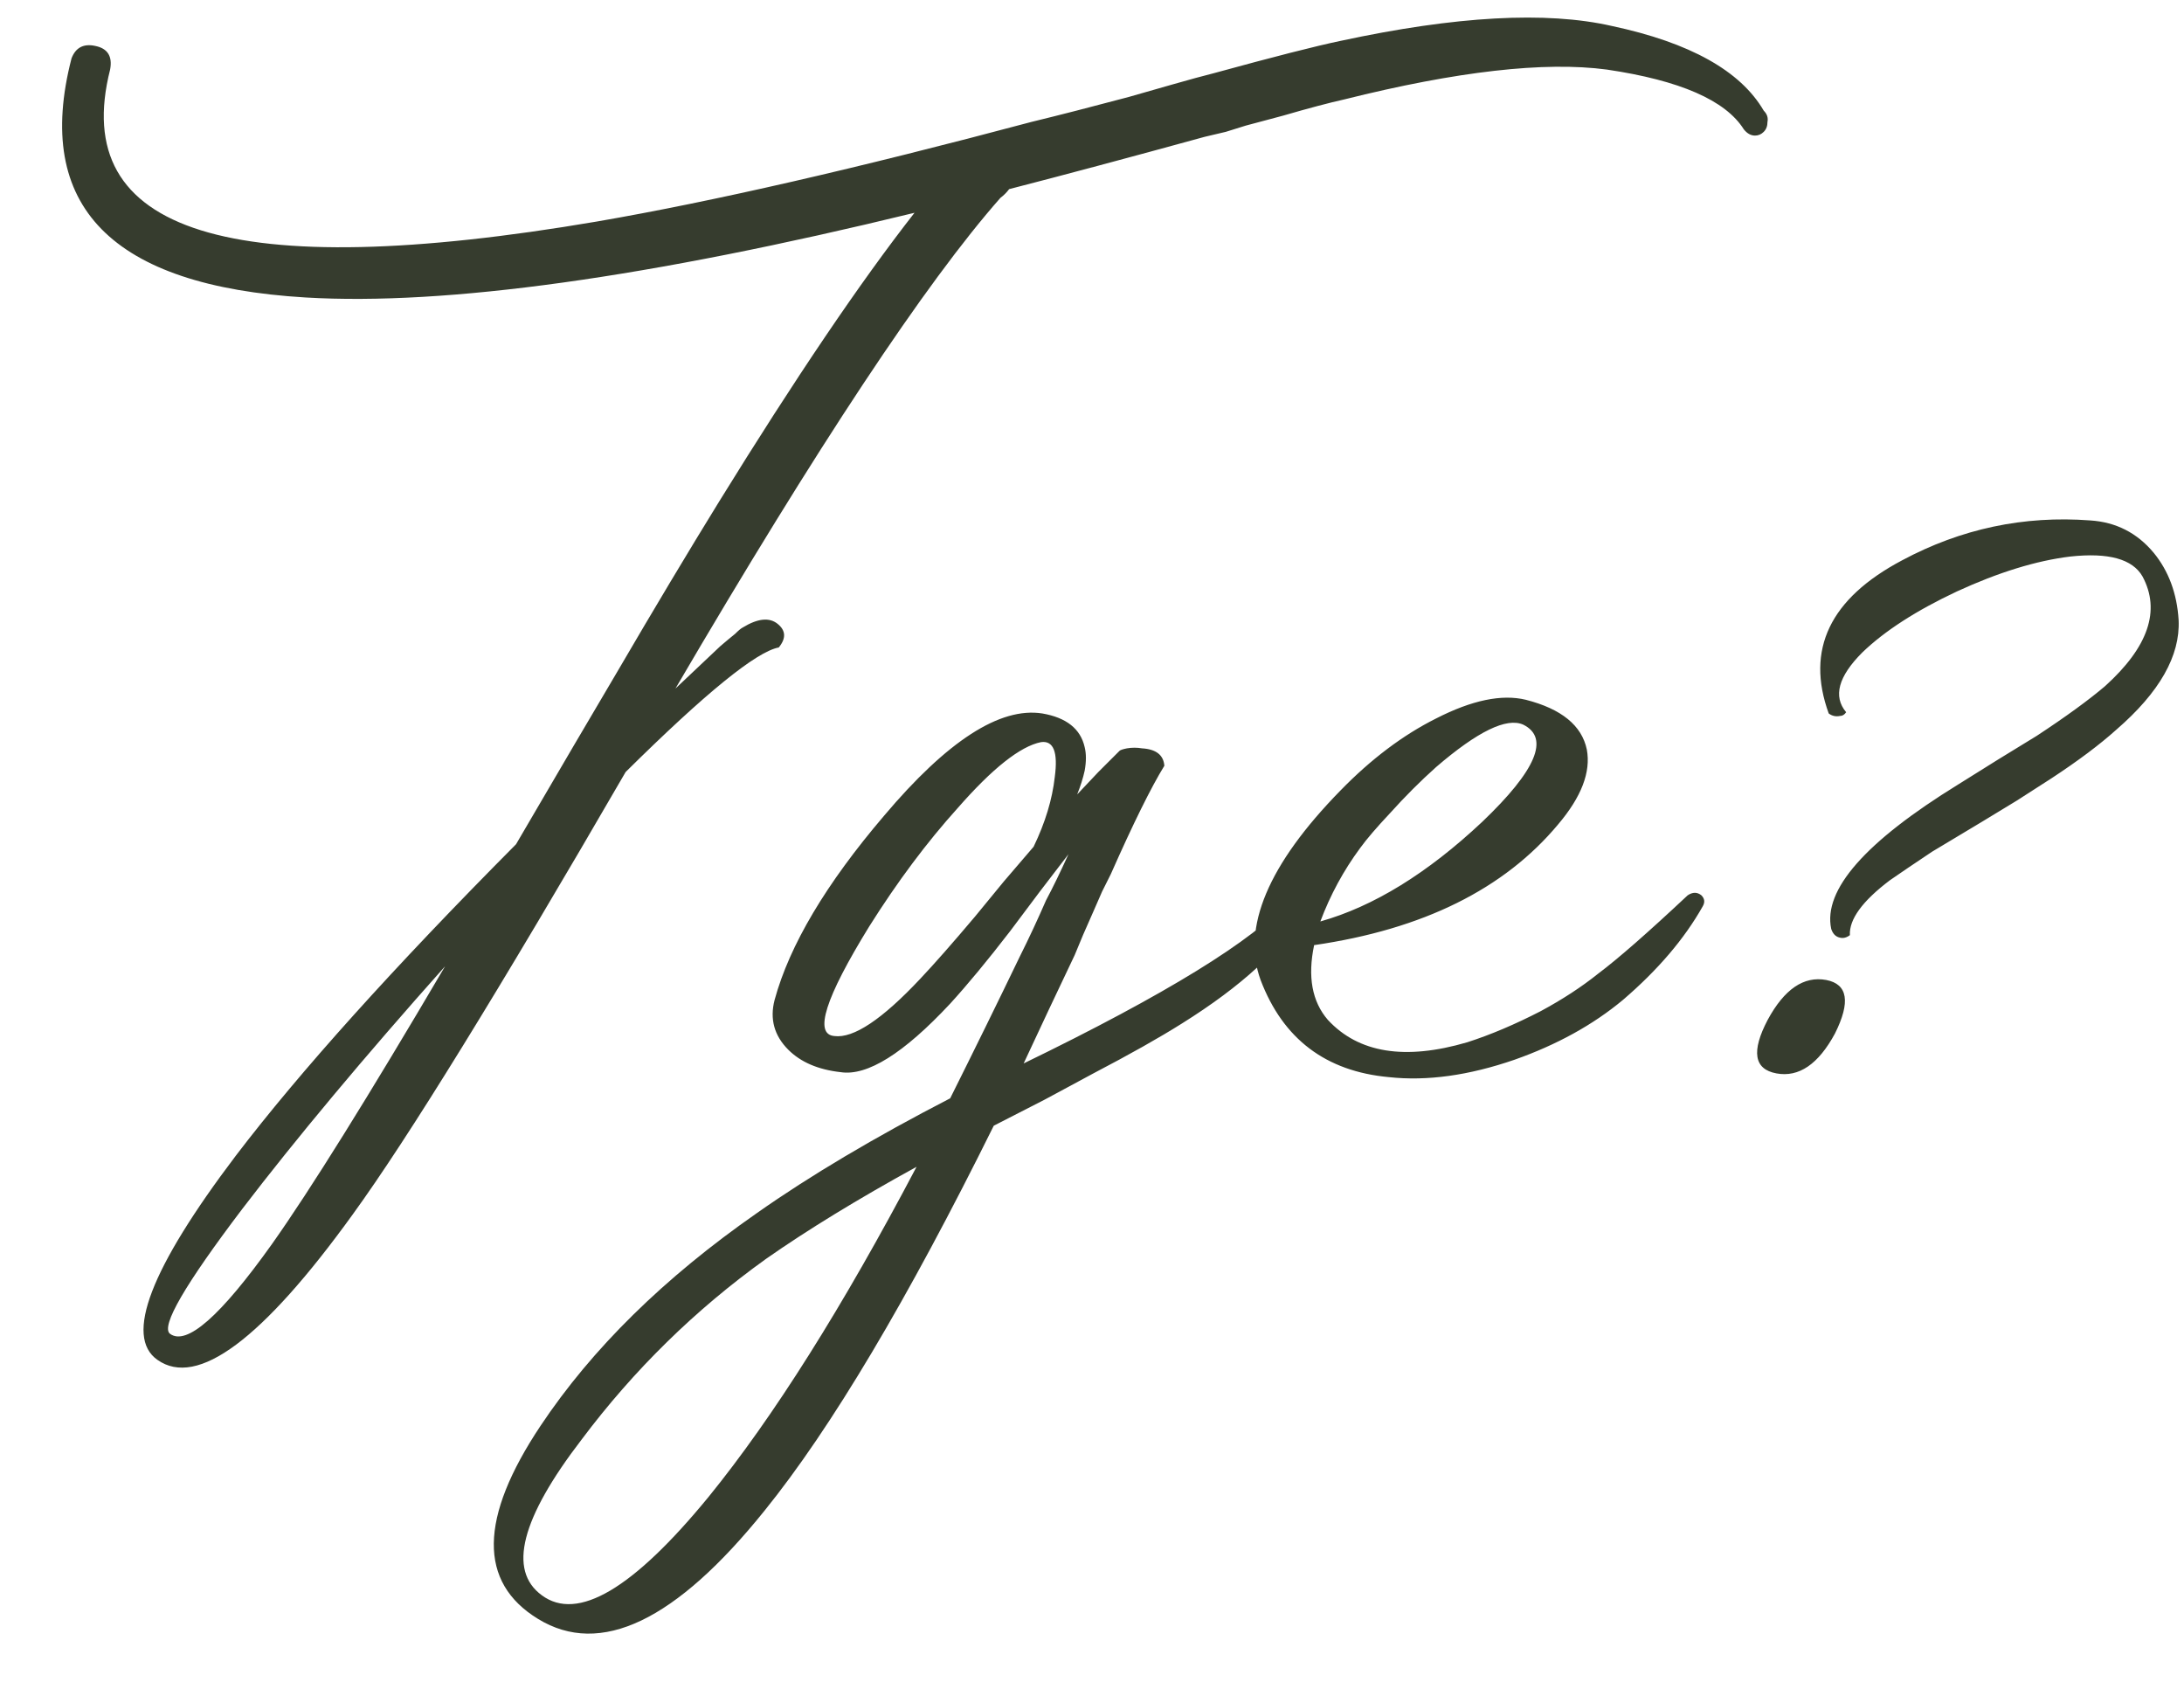 <?xml version="1.0" encoding="UTF-8"?> <svg xmlns="http://www.w3.org/2000/svg" width="119" height="92" viewBox="0 0 119 92" fill="none"><path d="M14.82 67.77C16.901 64.83 20.044 59.787 24.251 52.64C19.818 57.615 16.132 62.026 13.192 65.87C10.071 69.986 8.759 72.248 9.257 72.655C10.161 73.334 12.016 71.705 14.82 67.77ZM54.511 10.778C50.44 15.392 44.537 24.302 36.803 37.51C37.662 36.696 38.476 35.927 39.245 35.203C39.562 34.932 39.833 34.706 40.059 34.525C40.24 34.344 40.376 34.231 40.467 34.186C41.281 33.688 41.914 33.62 42.366 33.982C42.819 34.344 42.841 34.774 42.434 35.271C41.213 35.497 38.431 37.759 34.089 42.056C27.168 53.997 22.215 62.026 19.23 66.142C14.3 72.972 10.749 75.618 8.578 74.08C6.769 72.813 8.194 69.104 12.853 62.953C16.335 58.385 21.424 52.73 28.118 45.991C30.47 41.965 32.302 38.844 33.614 36.628C35.649 33.145 37.504 30.047 39.177 27.333C43.339 20.593 46.889 15.347 49.829 11.592C35.355 15.12 24.296 16.658 16.652 16.206C6.068 15.573 1.816 11.231 3.897 3.179C4.123 2.591 4.553 2.365 5.186 2.501C5.864 2.637 6.136 3.066 6 3.79C3.738 12.701 12.581 15.46 32.528 12.067C38.816 10.982 46.708 9.173 56.207 6.64C57.7 6.278 59.464 5.825 61.499 5.283L63.874 4.604C64.824 4.333 65.57 4.129 66.113 3.994C69.415 3.089 71.722 2.501 73.033 2.229C79.32 0.873 84.251 0.601 87.824 1.415C92.076 2.32 94.835 3.858 96.101 6.029C96.282 6.21 96.35 6.413 96.305 6.64C96.305 6.866 96.237 7.047 96.101 7.182C95.966 7.318 95.807 7.386 95.626 7.386C95.4 7.386 95.197 7.273 95.016 7.047C94.021 5.464 91.533 4.378 87.552 3.79C84.16 3.338 79.388 3.88 73.237 5.418C72.423 5.599 71.314 5.893 69.912 6.3C69.415 6.436 68.736 6.617 67.877 6.843L66.791 7.182L65.638 7.454C61.522 8.585 57.971 9.534 54.986 10.303C54.85 10.484 54.692 10.643 54.511 10.778ZM70.227 49.044C70.363 48.818 70.566 48.795 70.838 48.976C71.109 49.157 71.177 49.383 71.041 49.655C69.865 51.69 67.649 53.726 64.392 55.761C63.171 56.53 61.565 57.435 59.575 58.475L56.929 59.9L54.147 61.325C49.443 70.823 45.282 77.811 41.663 82.289C36.824 88.305 32.708 90.273 29.315 88.192C26.058 86.202 26.104 82.696 29.451 77.676C32.255 73.469 36.19 69.602 41.256 66.074C44.151 64.038 47.657 61.958 51.773 59.832C53.084 57.208 54.351 54.63 55.572 52.097C56.07 51.102 56.544 50.084 56.997 49.044C57.359 48.366 57.766 47.529 58.218 46.534L56.658 48.569L55.029 50.74C53.808 52.323 52.722 53.635 51.773 54.675C49.24 57.389 47.249 58.633 45.802 58.407C44.581 58.271 43.631 57.864 42.952 57.186C42.184 56.417 41.935 55.512 42.206 54.472C43.02 51.487 45.011 48.139 48.177 44.431C51.614 40.36 54.486 38.505 56.793 38.867C58.105 39.093 58.874 39.704 59.1 40.699C59.191 41.061 59.191 41.49 59.1 41.988C59.01 42.395 58.874 42.825 58.693 43.277L59.846 42.056L61 40.903C61.045 40.857 61.181 40.812 61.407 40.767C61.678 40.721 61.95 40.721 62.221 40.767C62.99 40.812 63.397 41.129 63.442 41.717C62.719 42.893 61.746 44.86 60.525 47.619L60.05 48.569L59.575 49.655C59.168 50.559 58.829 51.351 58.557 52.029C57.608 54.02 56.68 55.987 55.776 57.932C63.51 54.178 68.327 51.215 70.227 49.044ZM45.463 56.44C46.503 56.575 48.064 55.535 50.144 53.319C50.913 52.504 51.908 51.374 53.13 49.926L54.69 48.026L56.318 46.127C56.952 44.815 57.336 43.548 57.472 42.327C57.653 40.97 57.404 40.337 56.725 40.428C55.595 40.654 54.079 41.852 52.18 44.023C50.506 45.878 48.9 48.026 47.362 50.469C44.965 54.359 44.332 56.349 45.463 56.44ZM29.519 86.903C31.464 88.35 34.494 86.564 38.61 81.543C42.138 77.201 45.915 71.208 49.941 63.563C46.729 65.328 43.993 67.001 41.731 68.584C37.886 71.343 34.539 74.623 31.69 78.422C28.388 82.719 27.664 85.546 29.519 86.903ZM91.957 48.773C92.229 48.592 92.478 48.592 92.704 48.773C92.885 48.954 92.907 49.157 92.772 49.383C91.776 51.147 90.329 52.844 88.429 54.472C86.801 55.829 84.833 56.914 82.526 57.729C80.039 58.588 77.755 58.905 75.674 58.678C72.236 58.362 69.907 56.598 68.686 53.386C67.645 50.537 69.093 47.099 73.028 43.074C74.701 41.355 76.443 40.043 78.252 39.138C80.197 38.143 81.825 37.804 83.137 38.121C85.082 38.618 86.19 39.523 86.462 40.835C86.688 42.056 86.168 43.413 84.901 44.906C81.961 48.434 77.528 50.627 71.603 51.487C71.241 53.206 71.49 54.562 72.349 55.557C74.023 57.367 76.556 57.774 79.948 56.779C81.215 56.372 82.549 55.806 83.951 55.083C85.127 54.449 86.168 53.771 87.072 53.047C88.158 52.233 89.786 50.808 91.957 48.773ZM74.113 46.195C73.209 47.416 72.485 48.75 71.942 50.198C74.837 49.383 77.777 47.574 80.763 44.77C83.703 41.965 84.449 40.201 83.001 39.478C82.097 39.071 80.514 39.84 78.252 41.785C77.393 42.553 76.556 43.39 75.742 44.295C75.018 45.064 74.475 45.697 74.113 46.195ZM118.707 33.779C118.798 35.724 117.667 37.714 115.315 39.749C114.41 40.563 113.234 41.445 111.787 42.395L109.887 43.616L107.987 44.77L106.63 45.584L105.273 46.398C104.324 47.031 103.555 47.551 102.967 47.959C101.474 49.089 100.75 50.084 100.795 50.944C100.615 51.08 100.434 51.125 100.253 51.08C100.027 51.034 99.868 50.876 99.778 50.605C99.325 48.479 101.632 45.855 106.698 42.734L108.869 41.377L110.973 40.088C112.556 39.048 113.8 38.143 114.704 37.374C117.056 35.248 117.735 33.258 116.74 31.404C116.197 30.454 114.885 30.092 112.804 30.318C110.95 30.544 108.892 31.178 106.63 32.218C104.414 33.258 102.695 34.367 101.474 35.542C100.162 36.854 99.868 37.94 100.592 38.799C100.501 38.935 100.388 39.003 100.253 39.003C100.027 39.048 99.823 39.003 99.642 38.867C98.376 35.384 99.71 32.602 103.645 30.522C106.856 28.803 110.271 28.079 113.89 28.351C115.292 28.441 116.446 29.029 117.35 30.115C118.164 31.11 118.617 32.331 118.707 33.779ZM99.506 53.386C100.682 53.612 100.841 54.585 99.981 56.304C99.077 57.977 98.014 58.701 96.793 58.475C95.571 58.249 95.413 57.276 96.317 55.557C97.222 53.884 98.285 53.16 99.506 53.386Z" fill="#363C2E"></path></svg> 